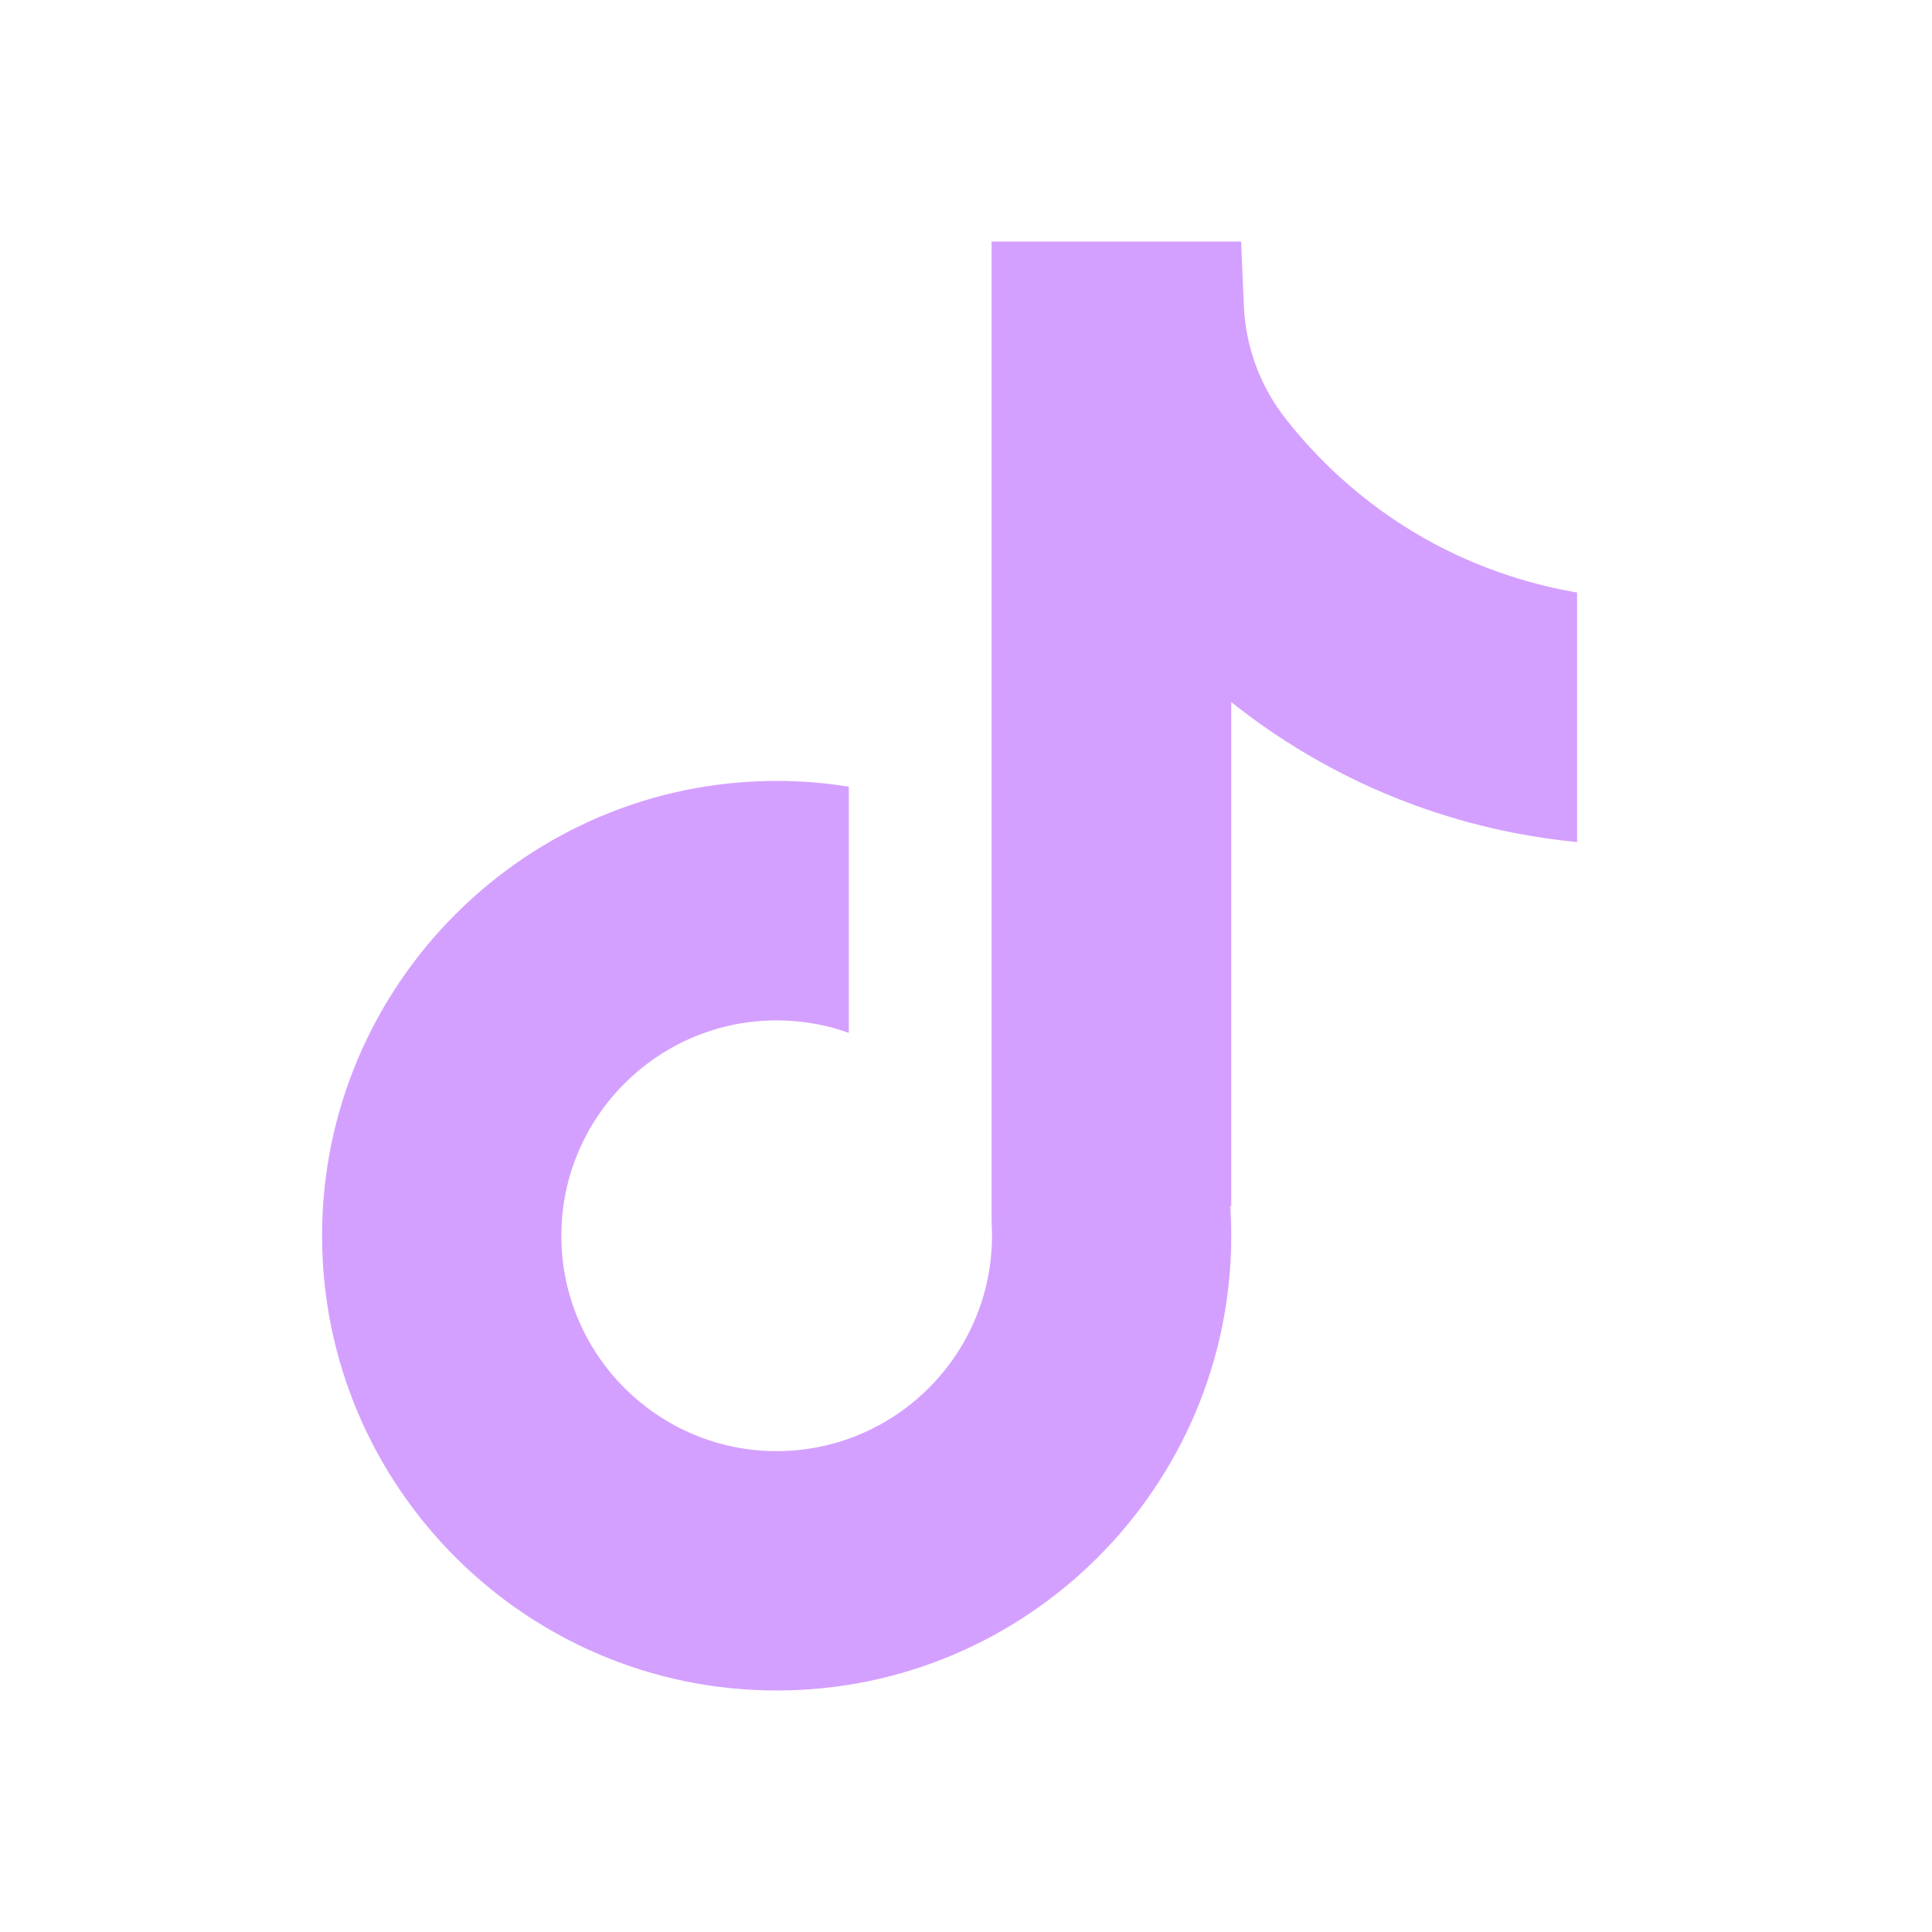<svg width="20" height="20" viewBox="0 0 20 20" fill="none" xmlns="http://www.w3.org/2000/svg">
<path d="M16.326 6.132V8.717C15.874 8.673 15.287 8.571 14.638 8.333C13.79 8.022 13.159 7.597 12.746 7.268V12.493L12.736 12.477C12.742 12.581 12.746 12.686 12.746 12.793C12.746 15.388 10.635 17.5 8.04 17.5C5.445 17.5 3.334 15.388 3.334 12.793C3.334 10.198 5.445 8.084 8.04 8.084C8.294 8.084 8.543 8.104 8.787 8.144V10.692C8.553 10.608 8.302 10.563 8.04 10.563C6.811 10.563 5.811 11.563 5.811 12.793C5.811 14.022 6.811 15.022 8.04 15.022C9.269 15.022 10.269 14.021 10.269 12.793C10.269 12.746 10.268 12.7 10.265 12.655V2.5H12.848C12.857 2.719 12.866 2.939 12.876 3.158C12.893 3.589 13.046 4.002 13.314 4.341C13.627 4.739 14.091 5.201 14.741 5.571C15.35 5.915 15.921 6.064 16.326 6.134V6.132Z" fill="#D4A0FF"/>
</svg>
